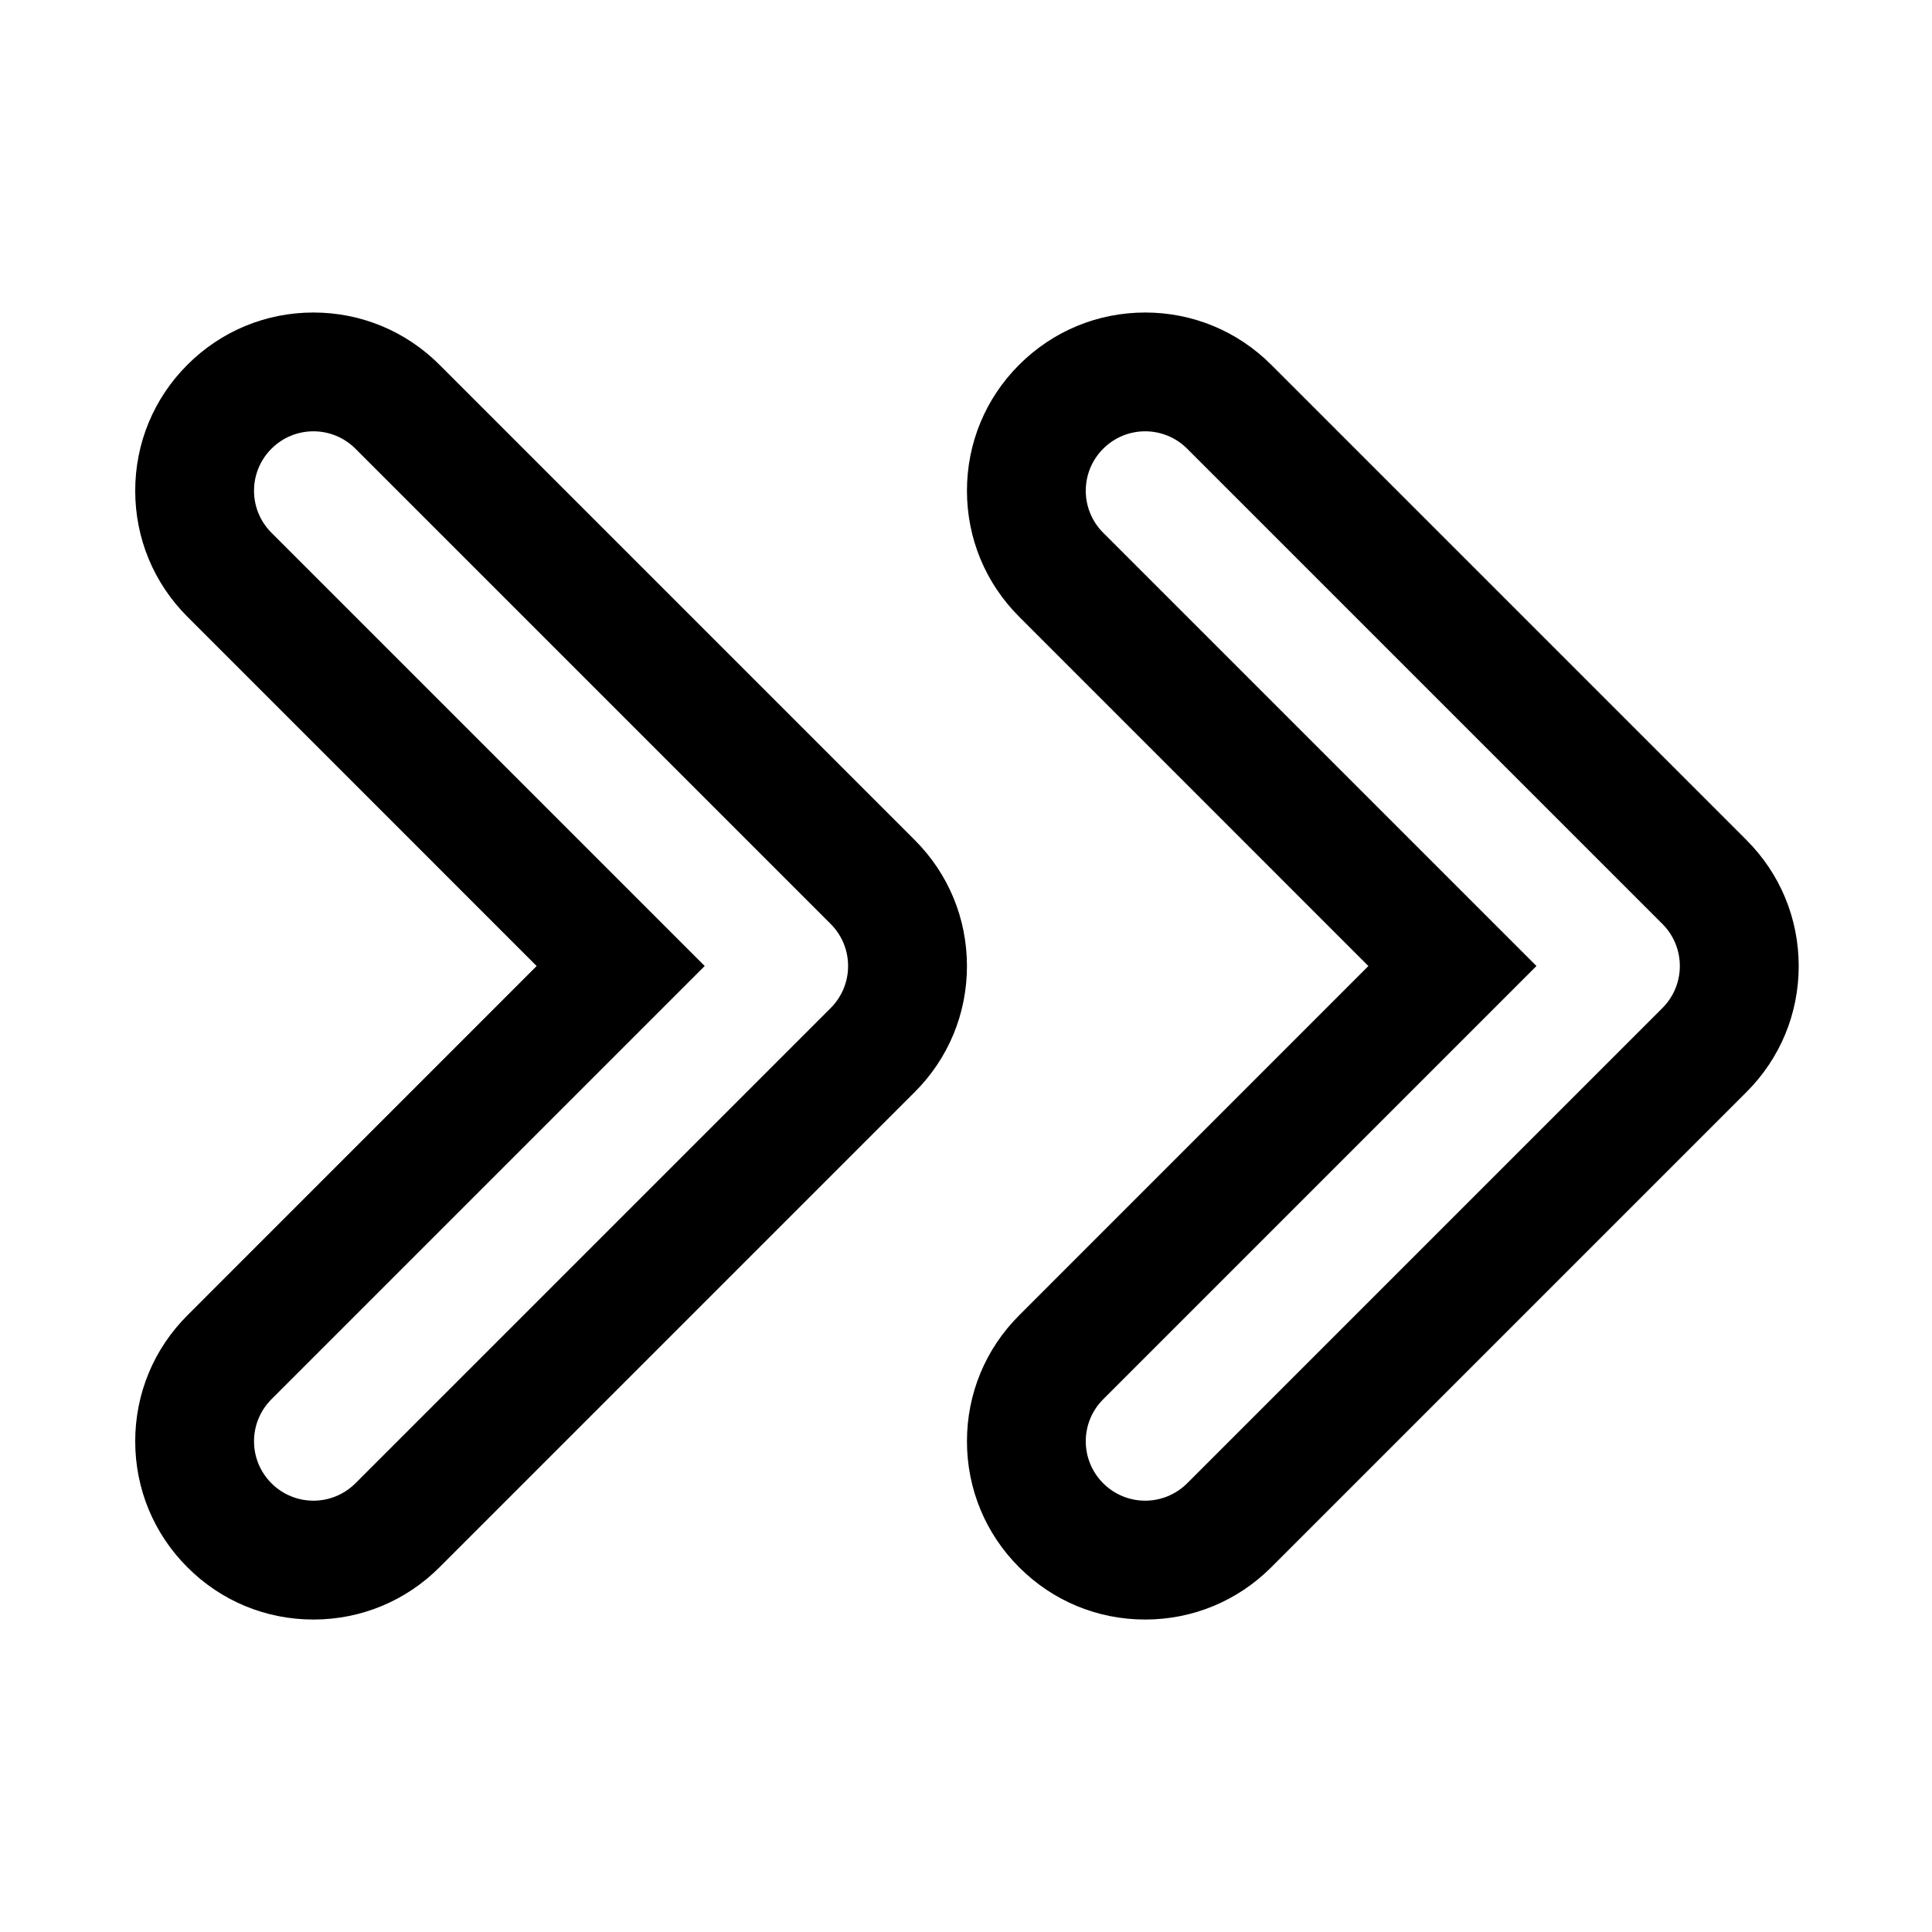 <?xml version="1.0" encoding="UTF-8"?>
<!-- Uploaded to: ICON Repo, www.iconrepo.com, Generator: ICON Repo Mixer Tools -->
<svg fill="#000000" width="800px" height="800px" version="1.1" viewBox="144 144 512 512" xmlns="http://www.w3.org/2000/svg">
 <g>
  <path d="m606.83 366.61-125.95-125.95c-8.926-8.91-20.781-13.84-33.391-13.84s-24.48 4.93-33.395 13.84c-8.926 8.91-13.84 20.781-13.84 33.395 0 12.609 4.914 24.48 13.84 33.395l92.543 92.559-92.543 92.559c-8.926 8.91-13.84 20.781-13.84 33.395 0 12.609 4.914 24.48 13.84 33.395 8.91 8.922 20.766 13.836 33.395 13.836 12.609 0 24.48-4.93 33.395-13.84l125.95-125.95c8.926-8.91 13.84-20.781 13.84-33.395-0.004-12.609-4.918-24.48-13.844-33.391zm-22.262 44.523-125.95 125.95c-3.086 3.07-7.117 4.613-11.129 4.613-4.031 0-8.062-1.543-11.133-4.613-6.156-6.156-6.156-16.105 0-22.262l114.82-114.82-114.82-114.82c-6.156-6.156-6.156-16.105 0-22.262s16.105-6.156 22.262 0l125.95 125.95c6.141 6.152 6.141 16.102 0 22.258z"/>
  <path d="m386.41 366.61-125.95-125.95c-8.926-8.91-20.781-13.84-33.391-13.84-12.629 0-24.484 4.93-33.395 13.84-8.926 8.91-13.84 20.781-13.84 33.395 0 12.609 4.914 24.48 13.84 33.395l92.543 92.559-92.543 92.559c-8.926 8.91-13.84 20.781-13.84 33.391s4.914 24.48 13.84 33.395c8.91 8.926 20.766 13.84 33.395 13.84 12.609 0 24.48-4.93 33.395-13.84l125.95-125.95c8.926-8.91 13.84-20.781 13.84-33.395-0.004-12.609-4.914-24.48-13.844-33.391zm-22.262 44.523-125.95 125.95c-3.086 3.07-7.113 4.613-11.129 4.613-4.031 0-8.062-1.543-11.133-4.613-6.156-6.156-6.156-16.105 0-22.262l114.82-114.82-114.82-114.82c-6.156-6.156-6.156-16.105 0-22.262s16.105-6.156 22.262 0l125.95 125.95c6.141 6.156 6.141 16.105 0 22.262z"/>
 </g>
</svg>